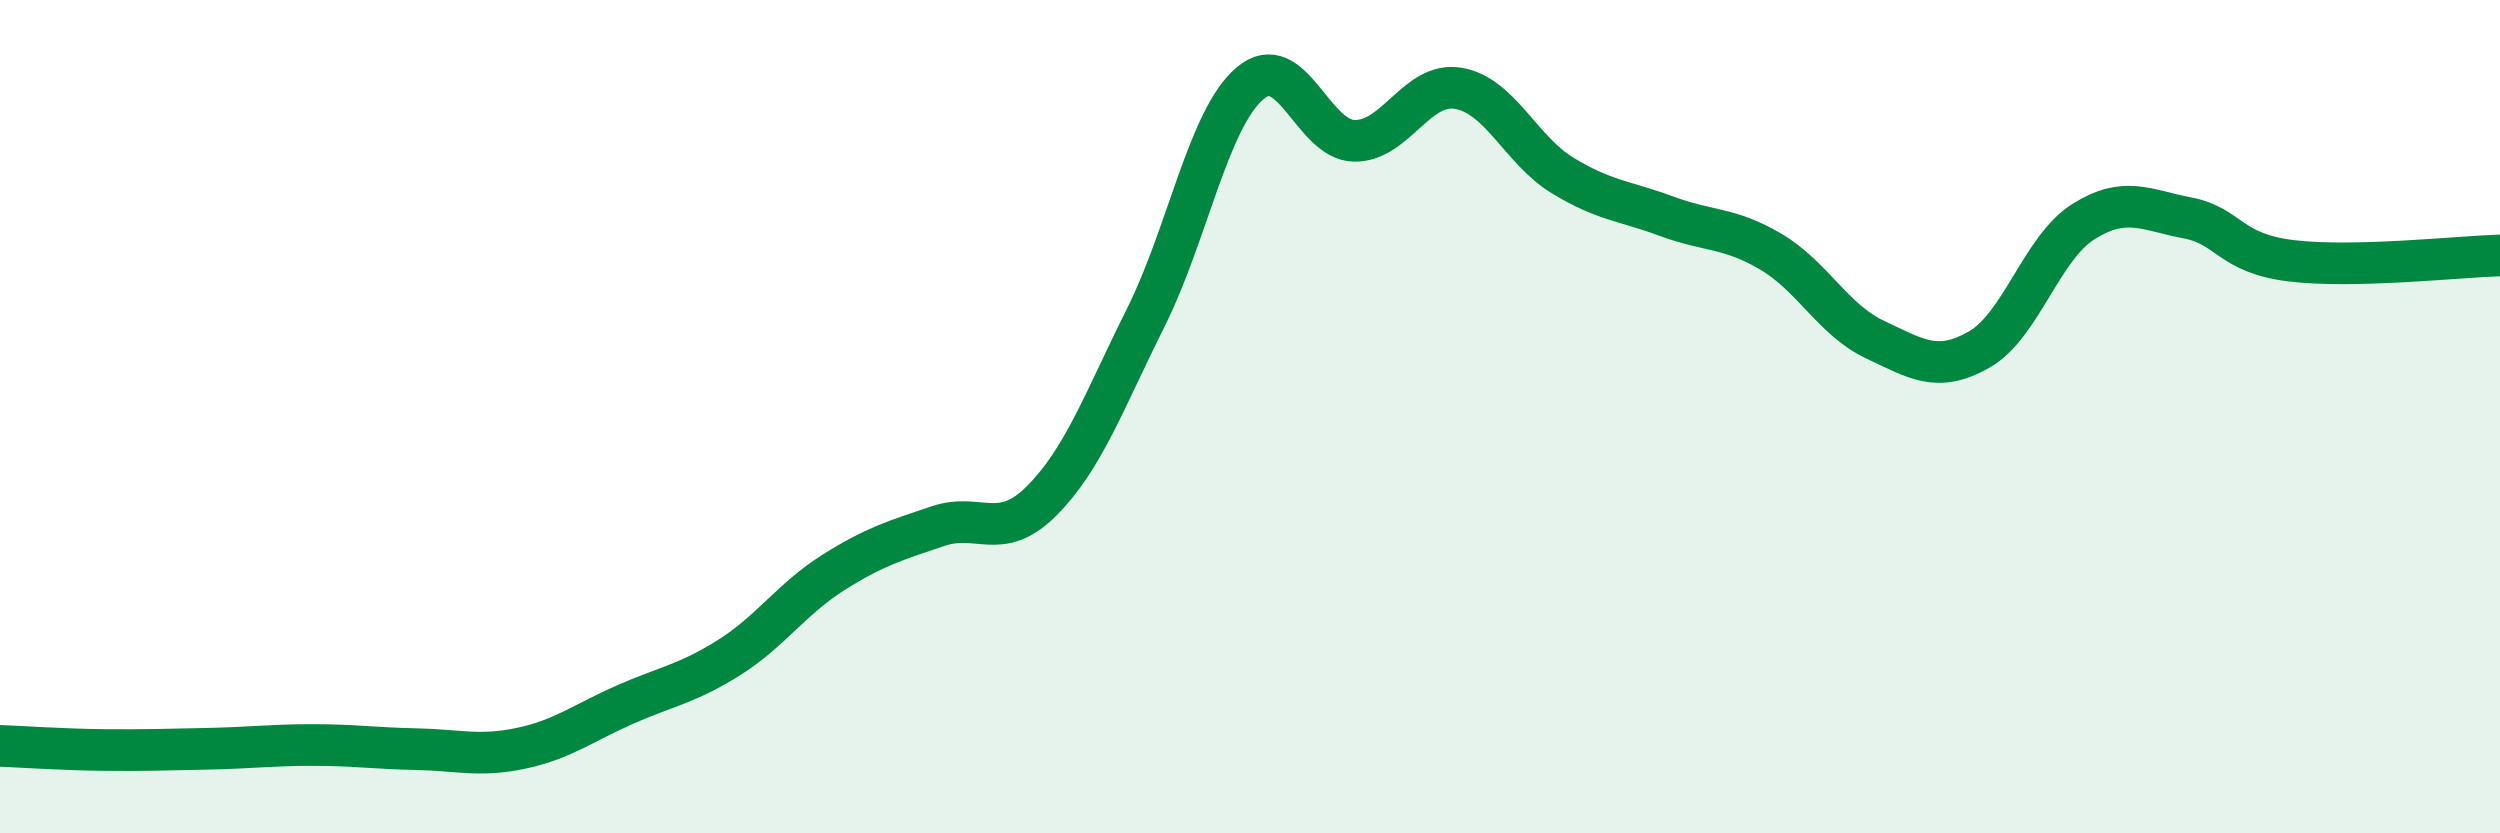
    <svg width="60" height="20" viewBox="0 0 60 20" xmlns="http://www.w3.org/2000/svg">
      <path
        d="M 0,17.9 C 0.5,17.92 1.5,17.99 2.5,18 C 3.5,18.01 4,17.99 5,17.97 C 6,17.95 6.5,17.88 7.5,17.88 C 8.5,17.88 9,17.96 10,17.98 C 11,18 11.5,18.17 12.5,17.96 C 13.5,17.75 14,17.35 15,16.91 C 16,16.47 16.5,16.41 17.5,15.78 C 18.5,15.15 19,14.37 20,13.74 C 21,13.11 21.5,12.97 22.5,12.63 C 23.5,12.29 24,13.02 25,12.02 C 26,11.02 26.5,9.62 27.5,7.62 C 28.5,5.62 29,2.85 30,2 C 31,1.15 31.5,3.36 32.5,3.38 C 33.5,3.4 34,1.95 35,2.12 C 36,2.29 36.5,3.6 37.5,4.21 C 38.5,4.82 39,4.82 40,5.19 C 41,5.56 41.5,5.45 42.5,6.04 C 43.5,6.63 44,7.68 45,8.15 C 46,8.62 46.5,8.96 47.5,8.39 C 48.5,7.82 49,5.95 50,5.32 C 51,4.69 51.5,5.04 52.5,5.23 C 53.5,5.42 53.5,6.08 55,6.26 C 56.5,6.44 59,6.16 60,6.13L60 20L0 20Z"
        fill="#008740"
        opacity="0.1"
        stroke-linecap="round"
        stroke-linejoin="round"
      />
      <path
        d="M 0,17.9 C 0.5,17.92 1.5,17.99 2.5,18 C 3.5,18.01 4,17.99 5,17.97 C 6,17.95 6.5,17.88 7.5,17.88 C 8.5,17.88 9,17.96 10,17.98 C 11,18 11.5,18.17 12.5,17.96 C 13.5,17.75 14,17.35 15,16.91 C 16,16.47 16.5,16.41 17.5,15.78 C 18.5,15.15 19,14.37 20,13.74 C 21,13.11 21.5,12.97 22.5,12.63 C 23.5,12.29 24,13.02 25,12.02 C 26,11.02 26.5,9.62 27.5,7.62 C 28.5,5.62 29,2.85 30,2 C 31,1.15 31.5,3.36 32.5,3.38 C 33.5,3.4 34,1.95 35,2.12 C 36,2.29 36.5,3.6 37.5,4.21 C 38.5,4.82 39,4.82 40,5.19 C 41,5.56 41.5,5.45 42.5,6.04 C 43.5,6.63 44,7.68 45,8.15 C 46,8.62 46.5,8.96 47.5,8.39 C 48.5,7.82 49,5.95 50,5.32 C 51,4.69 51.5,5.04 52.5,5.23 C 53.5,5.42 53.5,6.08 55,6.26 C 56.5,6.44 59,6.16 60,6.13"
        stroke="#008740"
        stroke-width="1"
        fill="none"
        stroke-linecap="round"
        stroke-linejoin="round"
      />
    </svg>
  